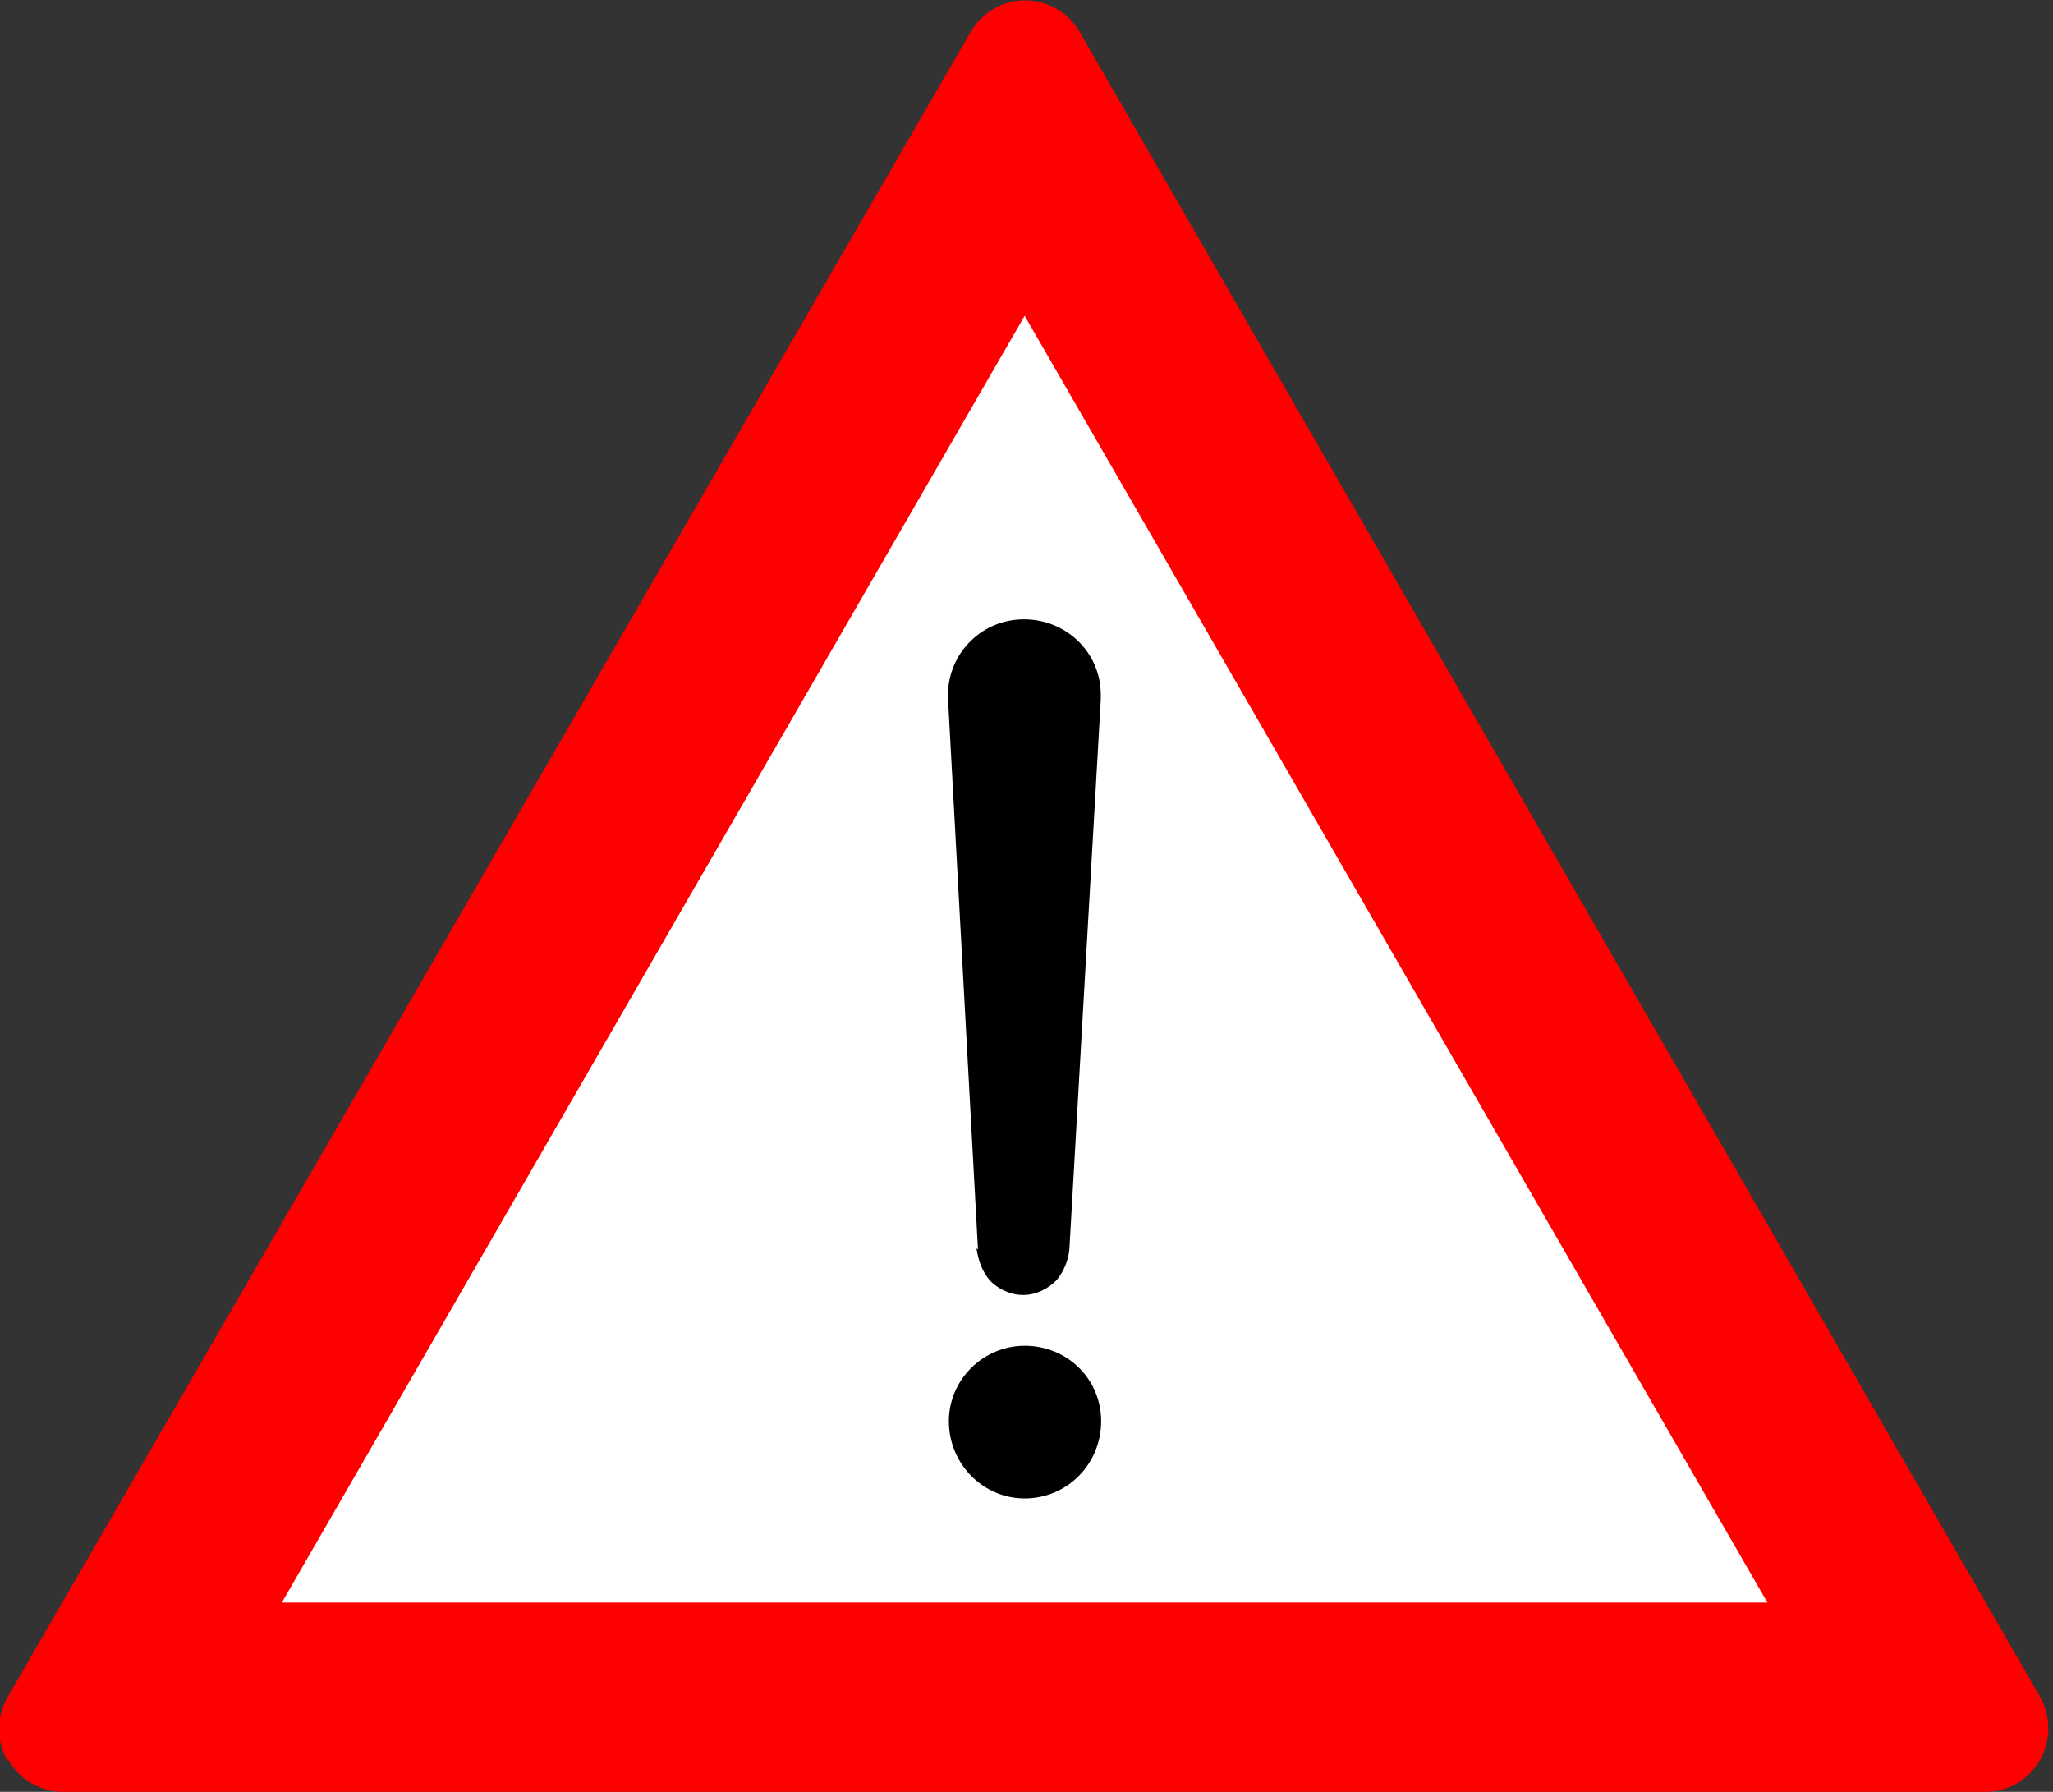 <?xml version="1.0" encoding="UTF-8" standalone="no"?>
<!DOCTYPE svg PUBLIC "-//W3C//DTD SVG 1.1//EN" "http://www.w3.org/Graphics/SVG/1.1/DTD/svg11.dtd">
<svg xmlns="http://www.w3.org/2000/svg" width="55" height="48" viewBox="0 0 55 48">
  <rect x="0" y="0" width="55" height="48" fill="#333333" stroke="none"/>
  <path fill="red" d="M.23 47.15c.3.53.86.85 1.46.85h51.5c.6 0 1.15-.32 1.46-.85.3-.52.3-1.16 0-1.7L28.92.85c-.3-.52-.86-.84-1.47-.84-.6 0-1.16.34-1.46.87L.2 45.47c-.3.52-.3 1.16 0 1.7z"/>
  <path fill="white" d="M47.35 42.93L27.45 8.46 7.55 42.93"/>
  <path d="M29.5 38.07c0-1.12-.9-2.02-2.05-2.02-1.1 0-2.03.9-2.03 2.02 0 1.15.92 2.07 2.03 2.07 1.14 0 2.05-.92 2.05-2.07m-3.3-4.6l-.8-14.7c-.08-1.2.86-2.18 2.03-2.18 1.15 0 2.06.9 2.06 2.02v.13l-.84 14.7c-.02.3-.14.6-.34.85-.25.25-.57.4-.9.4-.33 0-.67-.15-.9-.4-.2-.24-.3-.52-.35-.85"/>
</svg>
